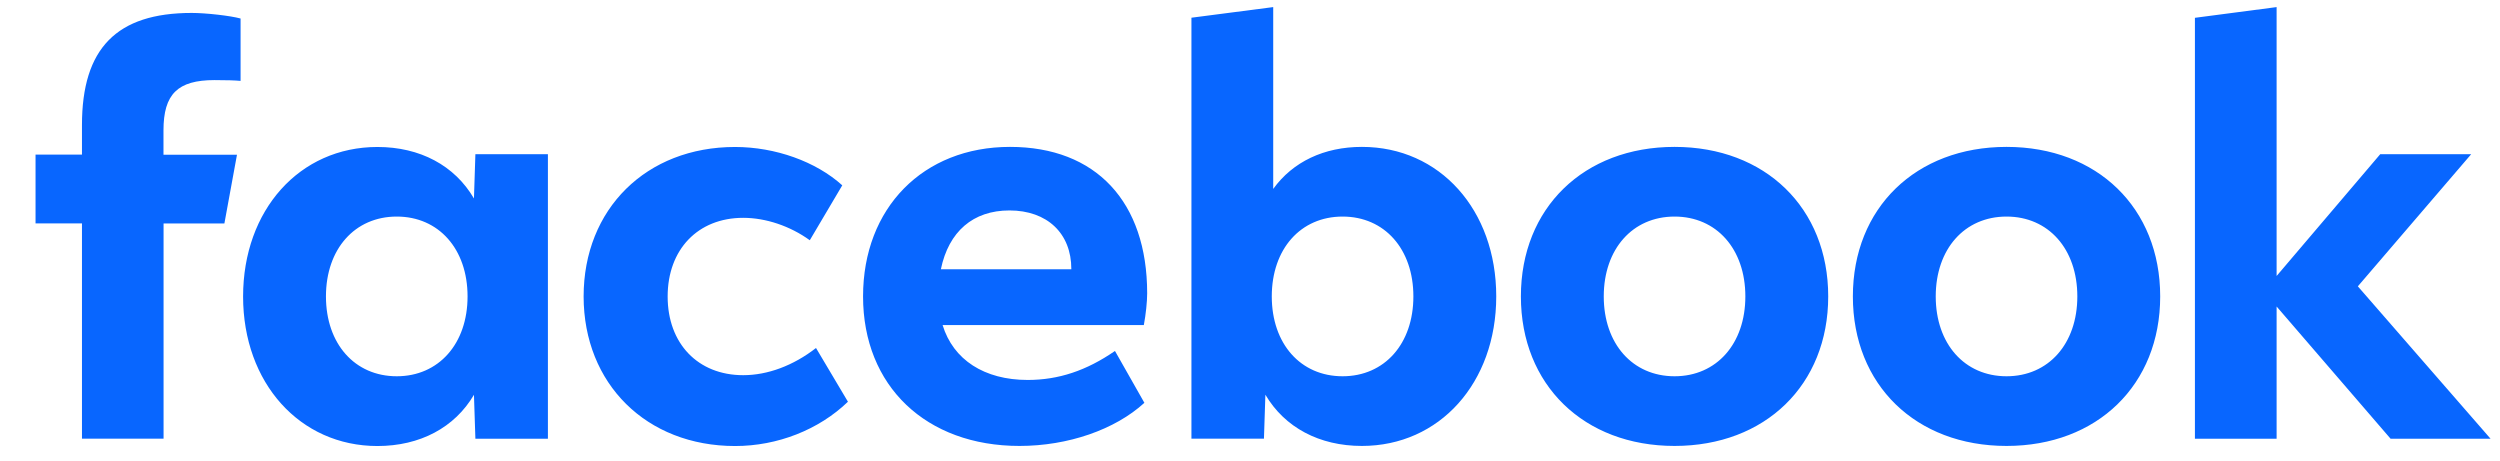 <svg xmlns="http://www.w3.org/2000/svg" xmlns:xlink="http://www.w3.org/1999/xlink" width="1920" zoomAndPan="magnify" viewBox="0 0 1440 265.5" height="354" preserveAspectRatio="xMidYMid meet" version="1.0"><path fill="#0866ff" d="M 1264.273 252.711 L 1311.328 252.711 L 1311.328 176.543 L 1376.984 252.711 L 1434.559 252.711 L 1358.121 164.926 L 1423.414 88.809 L 1371.023 88.809 L 1311.328 158.965 L 1311.328 4.086 L 1264.273 10.258 Z M 1155.762 84.609 C 1103.527 84.609 1067.254 119.766 1067.254 170.734 C 1067.254 221.703 1103.527 256.859 1155.762 256.859 C 1207.996 256.859 1244.273 221.703 1244.273 170.734 C 1244.273 119.766 1207.996 84.609 1155.762 84.609 Z M 1155.762 216.727 C 1131.562 216.727 1114.98 198.008 1114.98 170.734 C 1114.98 143.461 1131.562 124.742 1155.762 124.742 C 1179.961 124.742 1196.543 143.461 1196.543 170.734 C 1196.543 198.008 1179.961 216.727 1155.762 216.727 Z M 964.543 84.609 C 912.309 84.609 876.035 119.766 876.035 170.734 C 876.035 221.703 912.309 256.859 964.543 256.859 C 1016.777 256.859 1053.051 221.703 1053.051 170.734 C 1053.051 119.766 1016.777 84.609 964.543 84.609 Z M 964.543 216.727 C 940.344 216.727 923.762 198.008 923.762 170.734 C 923.762 143.461 940.344 124.742 964.543 124.742 C 988.742 124.742 1005.324 143.461 1005.324 170.734 C 1005.324 198.008 988.742 216.727 964.543 216.727 Z M 784.465 84.609 C 762.703 84.609 744.668 93.164 733.371 108.824 L 733.371 4.086 L 686.266 10.203 L 686.266 252.66 L 728.035 252.66 L 728.863 227.355 C 740.004 246.23 759.953 256.859 784.465 256.859 C 829.137 256.859 861.836 220.562 861.836 170.734 C 861.836 120.906 829.293 84.609 784.465 84.609 Z M 773.324 216.727 C 749.125 216.727 732.543 198.008 732.543 170.734 C 732.543 143.461 749.125 124.742 773.324 124.742 C 797.523 124.742 814.109 143.461 814.109 170.734 C 814.109 198.008 797.523 216.727 773.324 216.727 Z M 591.953 218.852 C 566.977 218.852 549.047 207.238 542.93 187.223 L 658.852 187.223 C 659.992 181.105 660.77 173.844 660.77 168.973 C 660.77 116.238 631.285 84.609 581.742 84.609 C 531.738 84.609 497.121 119.766 497.121 170.734 C 497.121 222.379 533.395 256.859 587.238 256.859 C 615.117 256.859 642.219 247.527 659.164 232.023 L 642.219 202.156 C 625.793 213.512 609.676 218.852 591.953 218.852 Z M 581.434 121.215 C 603.199 121.215 617.086 134.438 617.086 154.918 L 617.086 155.078 L 541.945 155.078 C 546.453 133.352 560.496 121.215 581.434 121.215 Z M 423.434 256.91 C 447.789 256.91 471.625 247.578 488.414 231.398 L 470.02 200.445 C 456.957 210.609 442.141 216.105 428.094 216.105 C 401.977 216.105 384.566 197.852 384.566 170.785 C 384.566 143.719 401.977 125.469 428.094 125.469 C 441 125.469 455.043 130.133 466.441 138.379 L 485.148 106.75 C 470.02 93.062 446.594 84.66 423.379 84.66 C 372.285 84.66 336.164 120.336 336.164 170.785 C 336.215 221.082 372.336 256.91 423.434 256.91 Z M 273.824 88.809 L 272.996 114.32 C 261.855 95.293 241.902 84.66 217.395 84.66 C 172.566 84.66 140.023 120.957 140.023 170.785 C 140.023 220.613 172.773 256.91 217.395 256.91 C 241.902 256.91 261.906 246.281 272.996 227.406 L 273.824 252.711 L 315.594 252.711 L 315.594 88.809 Z M 228.535 216.727 C 204.336 216.727 187.75 198.008 187.75 170.734 C 187.75 143.461 204.336 124.742 228.535 124.742 C 252.734 124.742 269.316 143.461 269.316 170.734 C 269.316 198.008 252.684 216.727 228.535 216.727 Z M 136.5 89.117 L 94.164 89.117 L 94.164 75.117 C 94.164 54.168 102.352 46.133 123.598 46.133 C 130.18 46.133 135.516 46.289 138.574 46.598 L 138.574 10.668 C 132.77 9.059 118.621 7.453 110.434 7.453 C 67.164 7.453 47.215 27.879 47.215 72.004 L 47.215 89.066 L 20.473 89.066 L 20.473 128.68 L 47.215 128.68 L 47.215 252.656 L 94.215 252.656 L 94.215 128.73 L 129.246 128.73 Z M 136.5 89.117 " fill-opacity="1" fill-rule="nonzero"/></svg>
